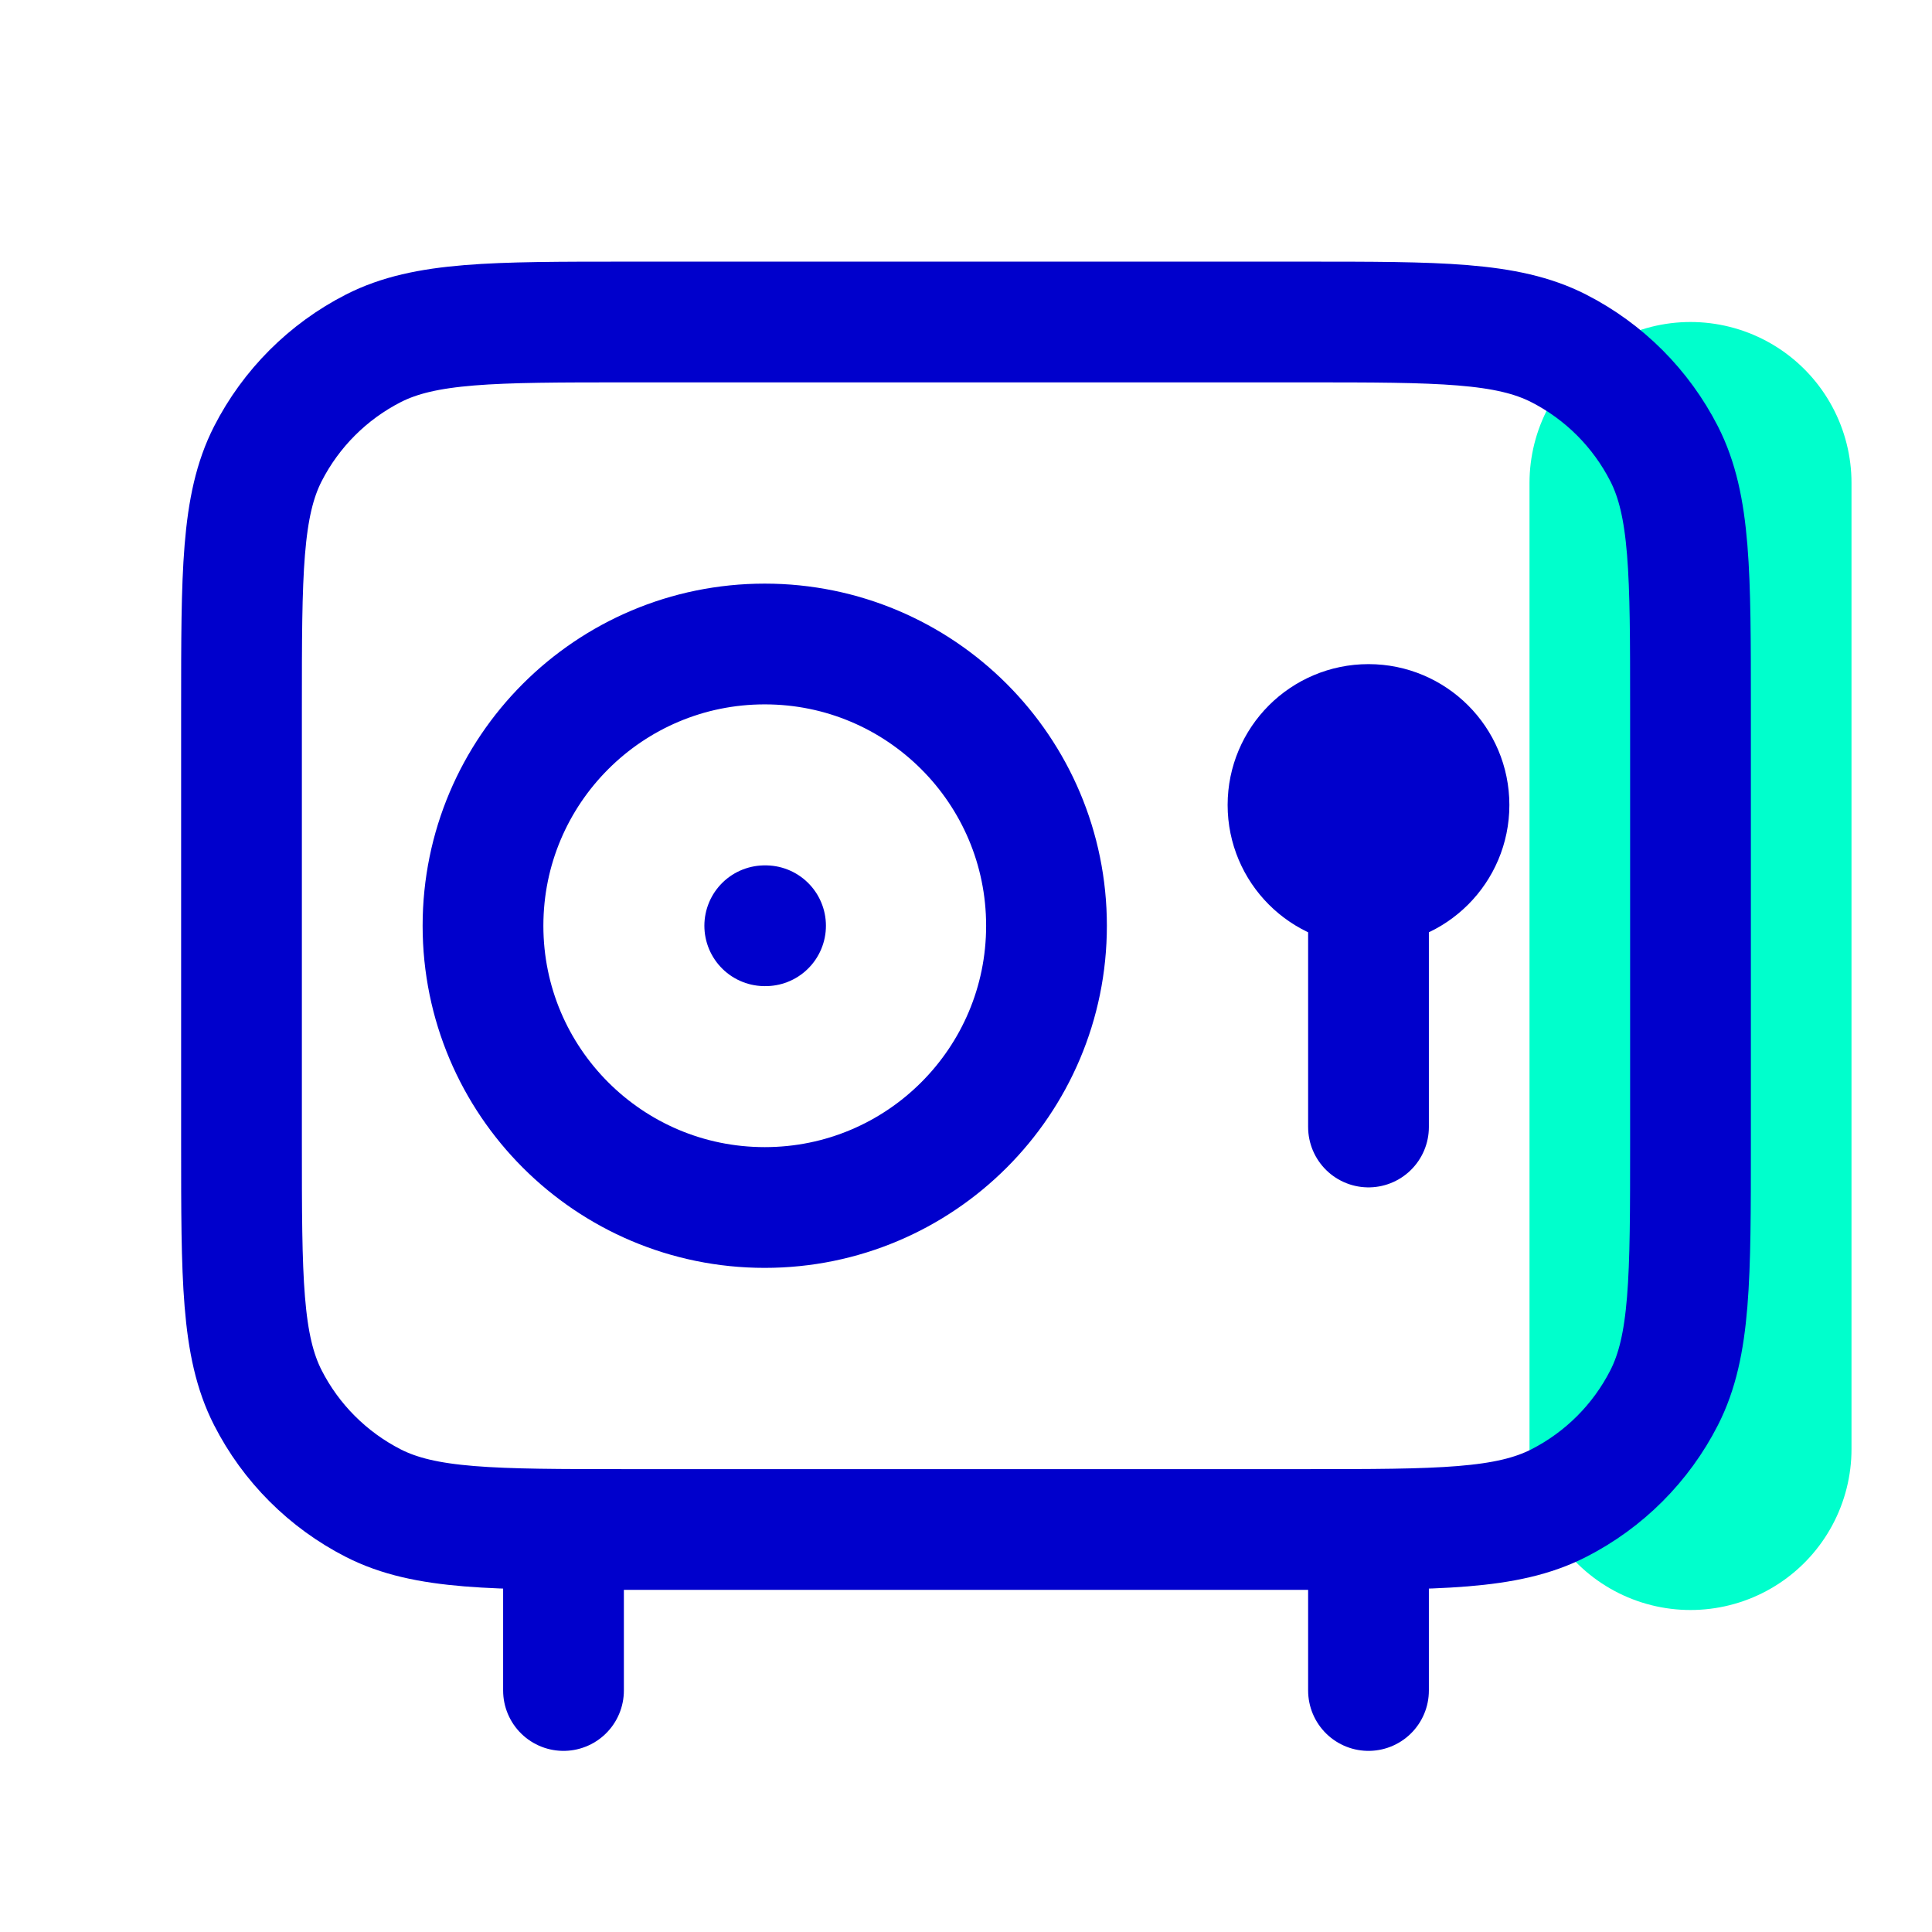 <svg width="24" height="24" viewBox="0 0 24 24" fill="none" xmlns="http://www.w3.org/2000/svg">
<path d="M21 6L21 18" stroke="#00FFCC" stroke-width="4" stroke-linecap="round"/>
<path d="M7 19V21M17 19V21M17 11C17.552 11 18 10.552 18 10C18 9.448 17.552 9 17 9C16.448 9 16 9.448 16 10C16 10.552 16.448 11 17 11ZM17 11V14M17 10H17.01M9.5 11.5H9.51M13 11.5C13 13.433 11.433 15 9.5 15C7.567 15 6 13.433 6 11.5C6 9.567 7.567 8 9.5 8C11.433 8 13 9.567 13 11.5ZM7.8 19H16.2C17.88 19 18.72 19 19.362 18.673C19.927 18.385 20.385 17.927 20.673 17.362C21 16.72 21 15.88 21 14.2V8.8C21 7.12 21 6.28 20.673 5.638C20.385 5.074 19.927 4.615 19.362 4.327C18.72 4 17.88 4 16.2 4H7.8C6.12 4 5.28 4 4.638 4.327C4.074 4.615 3.615 5.074 3.327 5.638C3 6.28 3 7.12 3 8.8V14.2C3 15.88 3 16.72 3.327 17.362C3.615 17.927 4.074 18.385 4.638 18.673C5.28 19 6.12 19 7.8 19Z" stroke="#0000CC" stroke-width="1.5" stroke-linecap="round" stroke-linejoin="round"/>
</svg>
